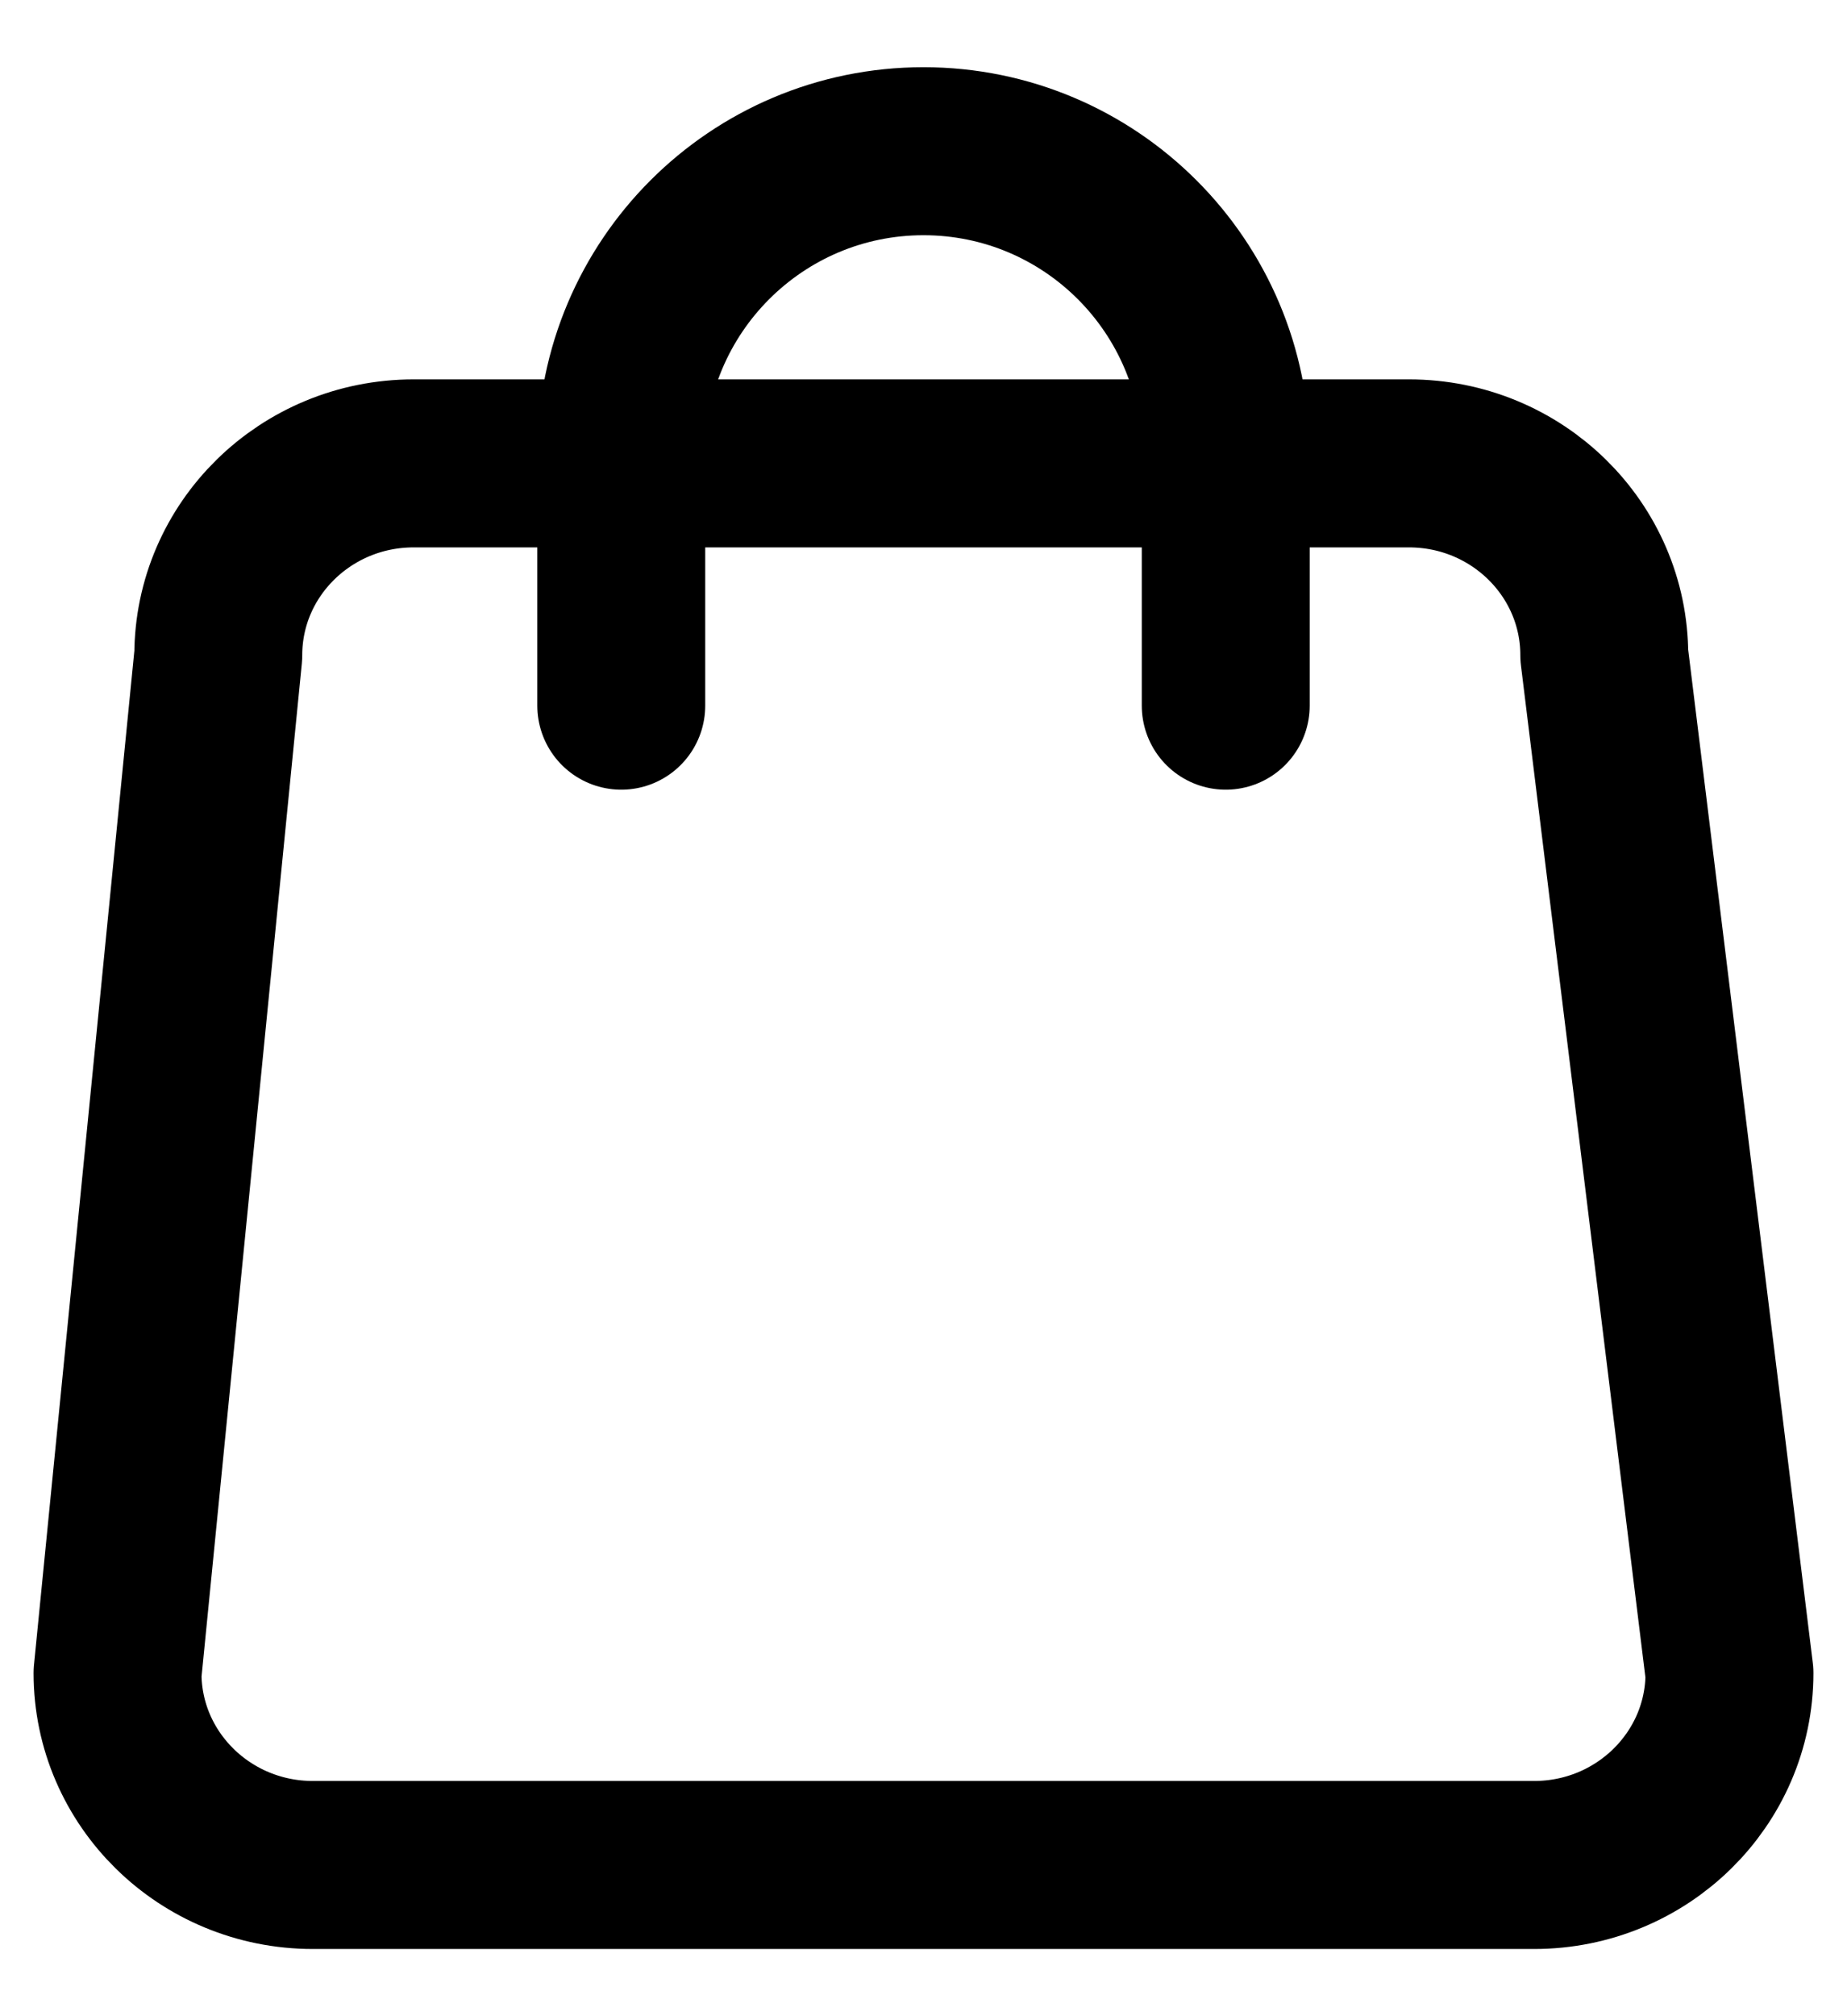 <svg xmlns="http://www.w3.org/2000/svg" width="22" height="24" viewBox="0 0 22 24" fill="none"><path d="M14.6 8.4V5.4C14.6 3.412 12.988 1.8 11 1.8C9.012 1.8 7.4 3.412 7.4 5.4V8.4M3.727 22.2H18.273C19.558 22.2 20.6 21.177 20.6 19.916L19.109 7.8C19.109 6.538 18.067 5.516 16.782 5.516H4.927C3.642 5.516 2.6 6.538 2.6 7.8L1.4 19.916C1.4 21.177 2.442 22.2 3.727 22.2Z" stroke="black" stroke-width="2" stroke-linecap="round" stroke-linejoin="round"></path></svg>